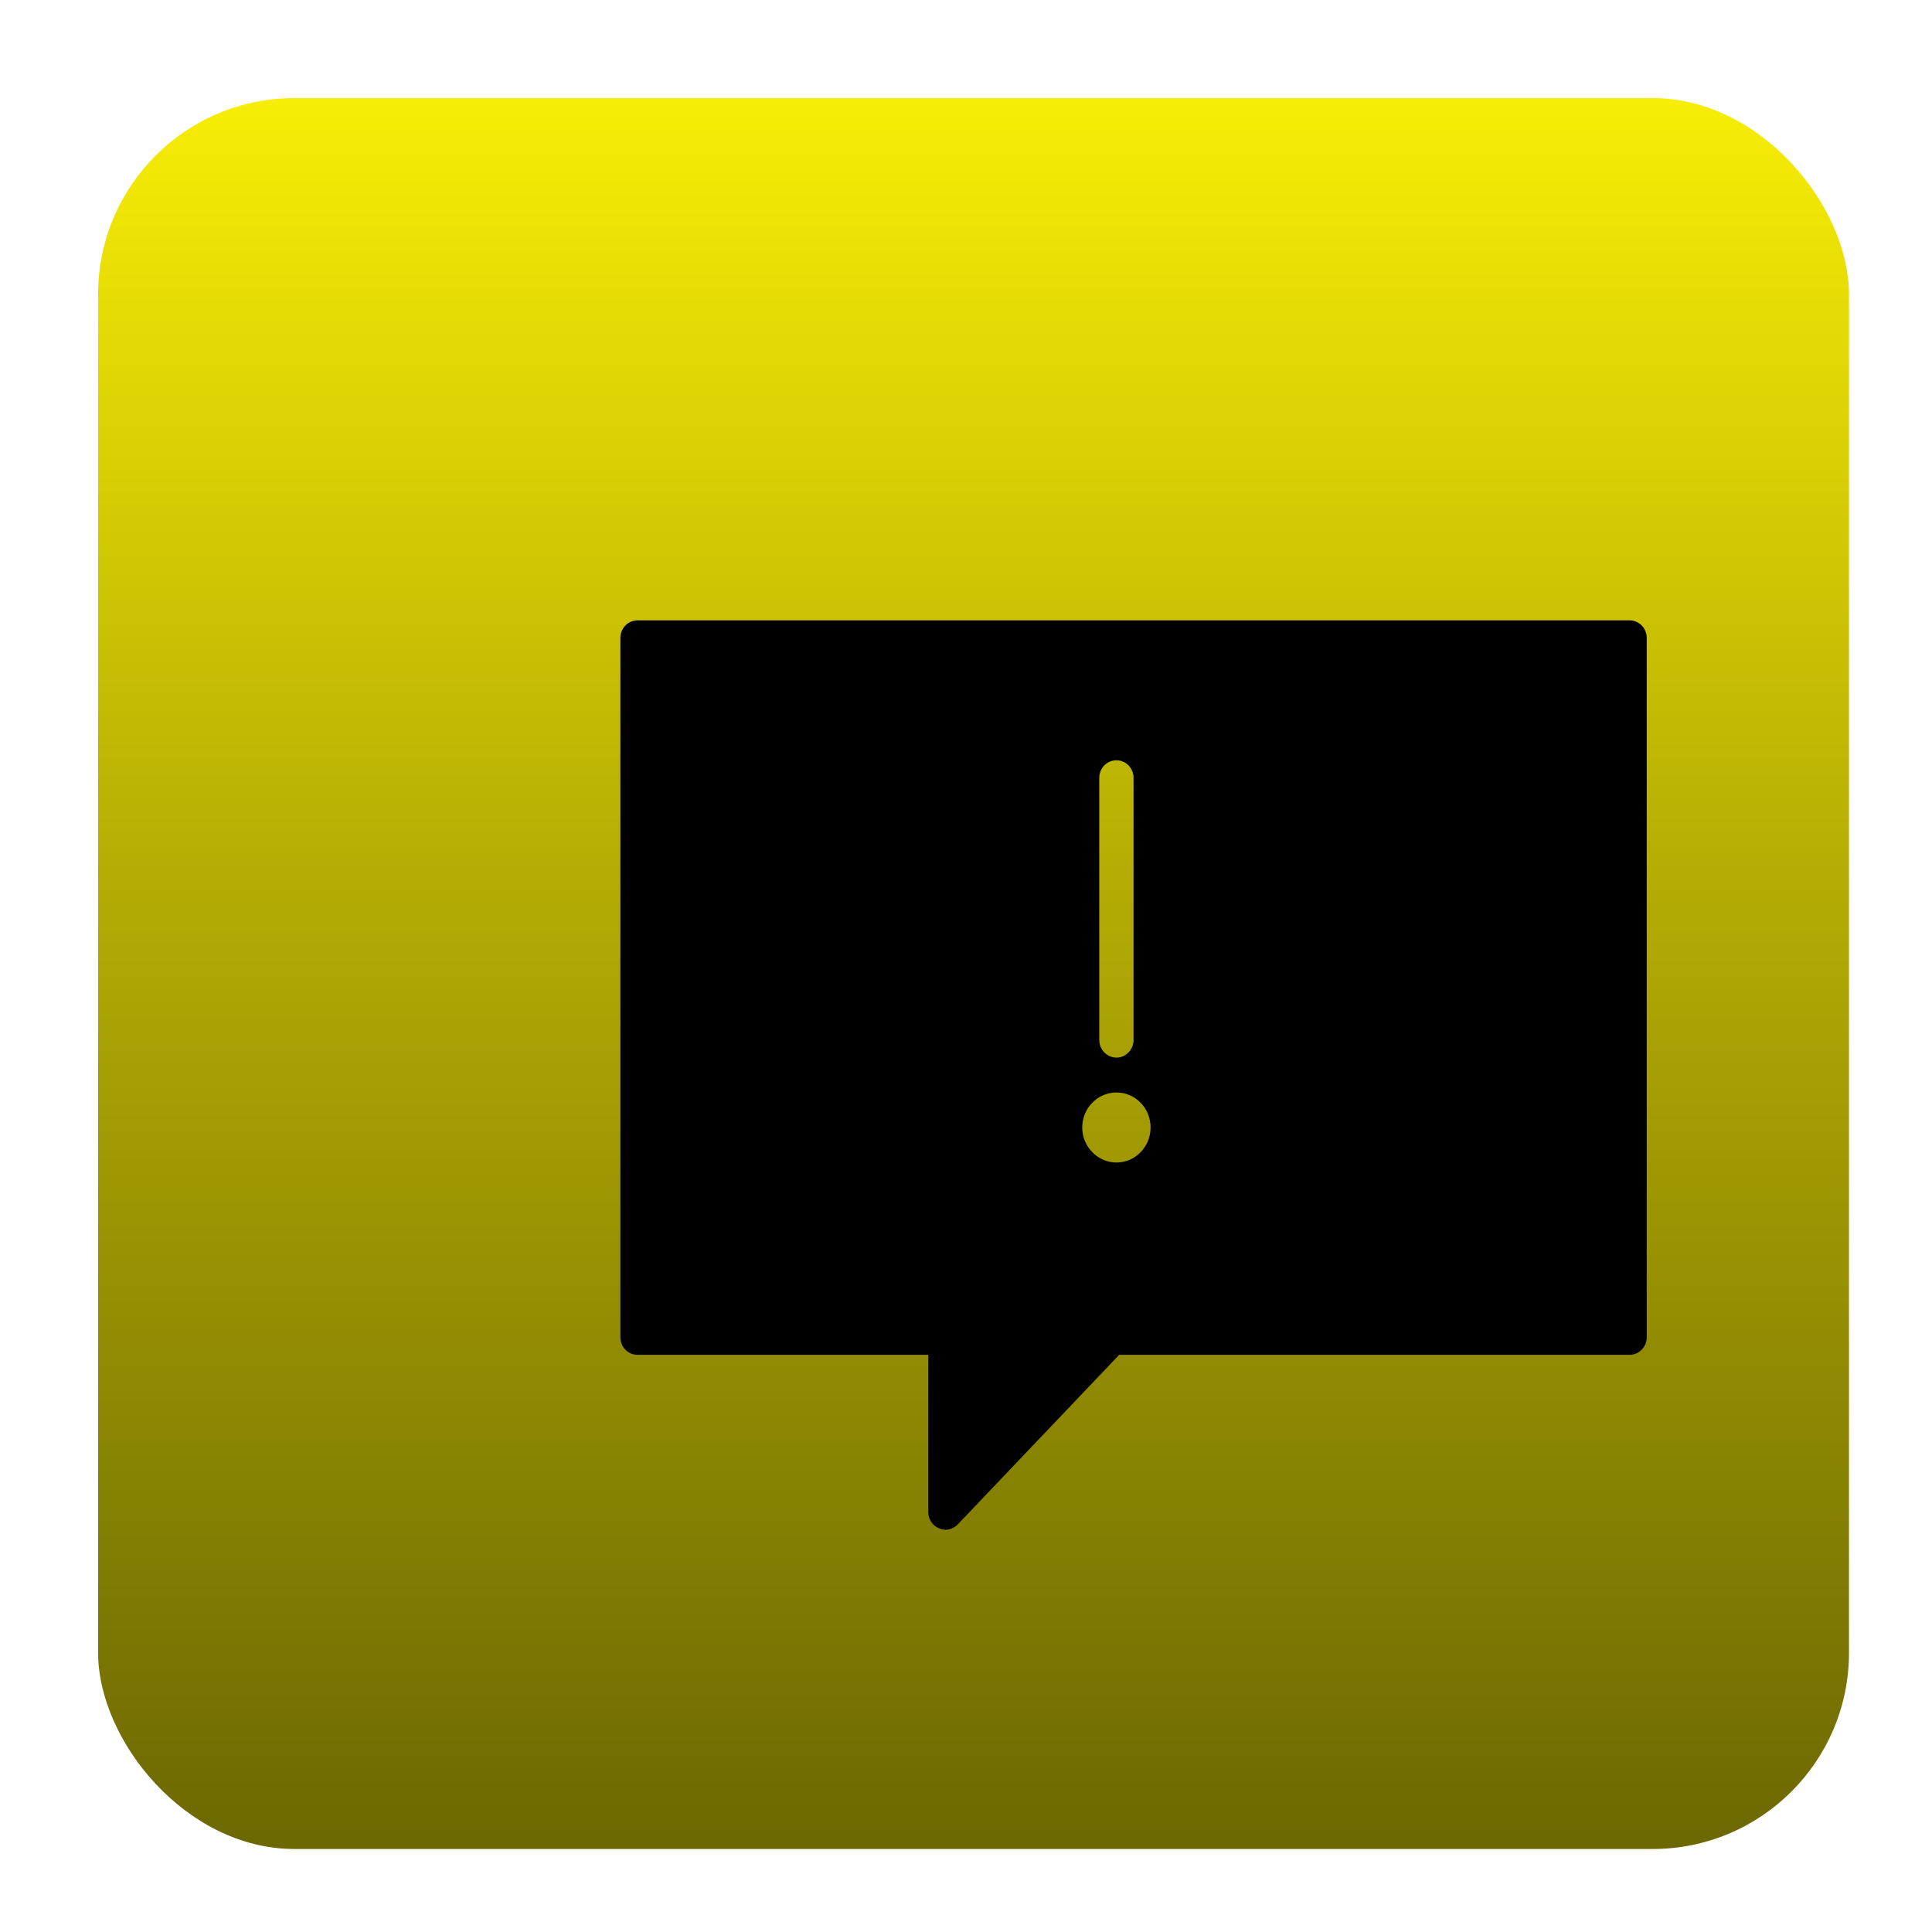 <?xml version="1.0" encoding="UTF-8"?>
<!DOCTYPE svg PUBLIC "-//W3C//DTD SVG 1.1//EN" "http://www.w3.org/Graphics/SVG/1.1/DTD/svg11.dtd">
<svg version="1.1" xmlns="http://www.w3.org/2000/svg" xmlns:xlink="http://www.w3.org/1999/xlink" width="128" height="128"  xml:space="preserve">
    <defs>
        <linearGradient id="gradientroundedRectangle-roundedRectangle" x1="64.5" y1="1" x2="64.5" y2="128" gradientUnits="userSpaceOnUse" >
            <stop offset="0" stop-color="rgb(255, 244, 5)" stop-opacity="1" />
            <stop offset="0.46" stop-color="rgb(179, 171, 4)" stop-opacity="1" />
            <stop offset="1" stop-color="rgb(102, 98, 2)" stop-opacity="1" />
        </linearGradient>
        <filter id="shadow-outer" filterUnits="userSpaceOnUse">
            <feGaussianBlur stdDeviation="3" />
            <feOffset dx="7.1" dy="7.1" result="blur" />
            <feFlood flood-color="rgb(26, 24, 1)" flood-opacity="0.39" />
            <feComposite in2="blur" operator="in" result="colorShadow" />
            <feComposite in="SourceGraphic" in2="colorShadow" operator="over" />
        </filter>
    </defs>
    <g id="iconRuleEngineEvent">
        <rect id="roundedRectangle" stroke="rgb(0, 0, 0)" stroke-opacity="0" fill="url(#gradientroundedRectangle-roundedRectangle)" x="6.5" y="6.5" width="116" height="116" rx="13" />
    </g>
    <g id="layer_">
        <path id="bezier4" stroke="none" fill="rgb(0, 0, 0)" filter="url(#shadow-outer)" d="M 66.87,69.92 C 65.62,69.92 64.6,68.87 64.6,67.6 64.6,66.32 65.62,65.28 66.87,65.28 68.12,65.28 69.13,66.32 69.13,67.6 69.13,68.87 68.12,69.92 66.87,69.92 Z M 65.73,44.43 C 65.73,43.79 66.24,43.27 66.87,43.27 67.49,43.27 68,43.79 68,44.43 L 68,61.81 C 68,62.44 67.49,62.97 66.87,62.97 66.24,62.97 65.73,62.44 65.73,61.81 L 65.73,44.43 Z M 100.87,34 L 35.13,34 C 34.51,34 34,34.52 34,35.16 L 34,81.5 C 34,82.14 34.51,82.66 35.13,82.66 L 54.4,82.66 54.4,93.09 C 54.4,93.55 54.68,93.98 55.11,94.15 55.25,94.21 55.39,94.25 55.53,94.25 55.83,94.25 56.13,94.12 56.35,93.9 L 67.05,82.66 100.87,82.66 C 101.49,82.66 102,82.14 102,81.5 L 102,35.16 C 102,34.52 101.49,34 100.87,34 Z M 100.87,34" />
    </g>
</svg>
